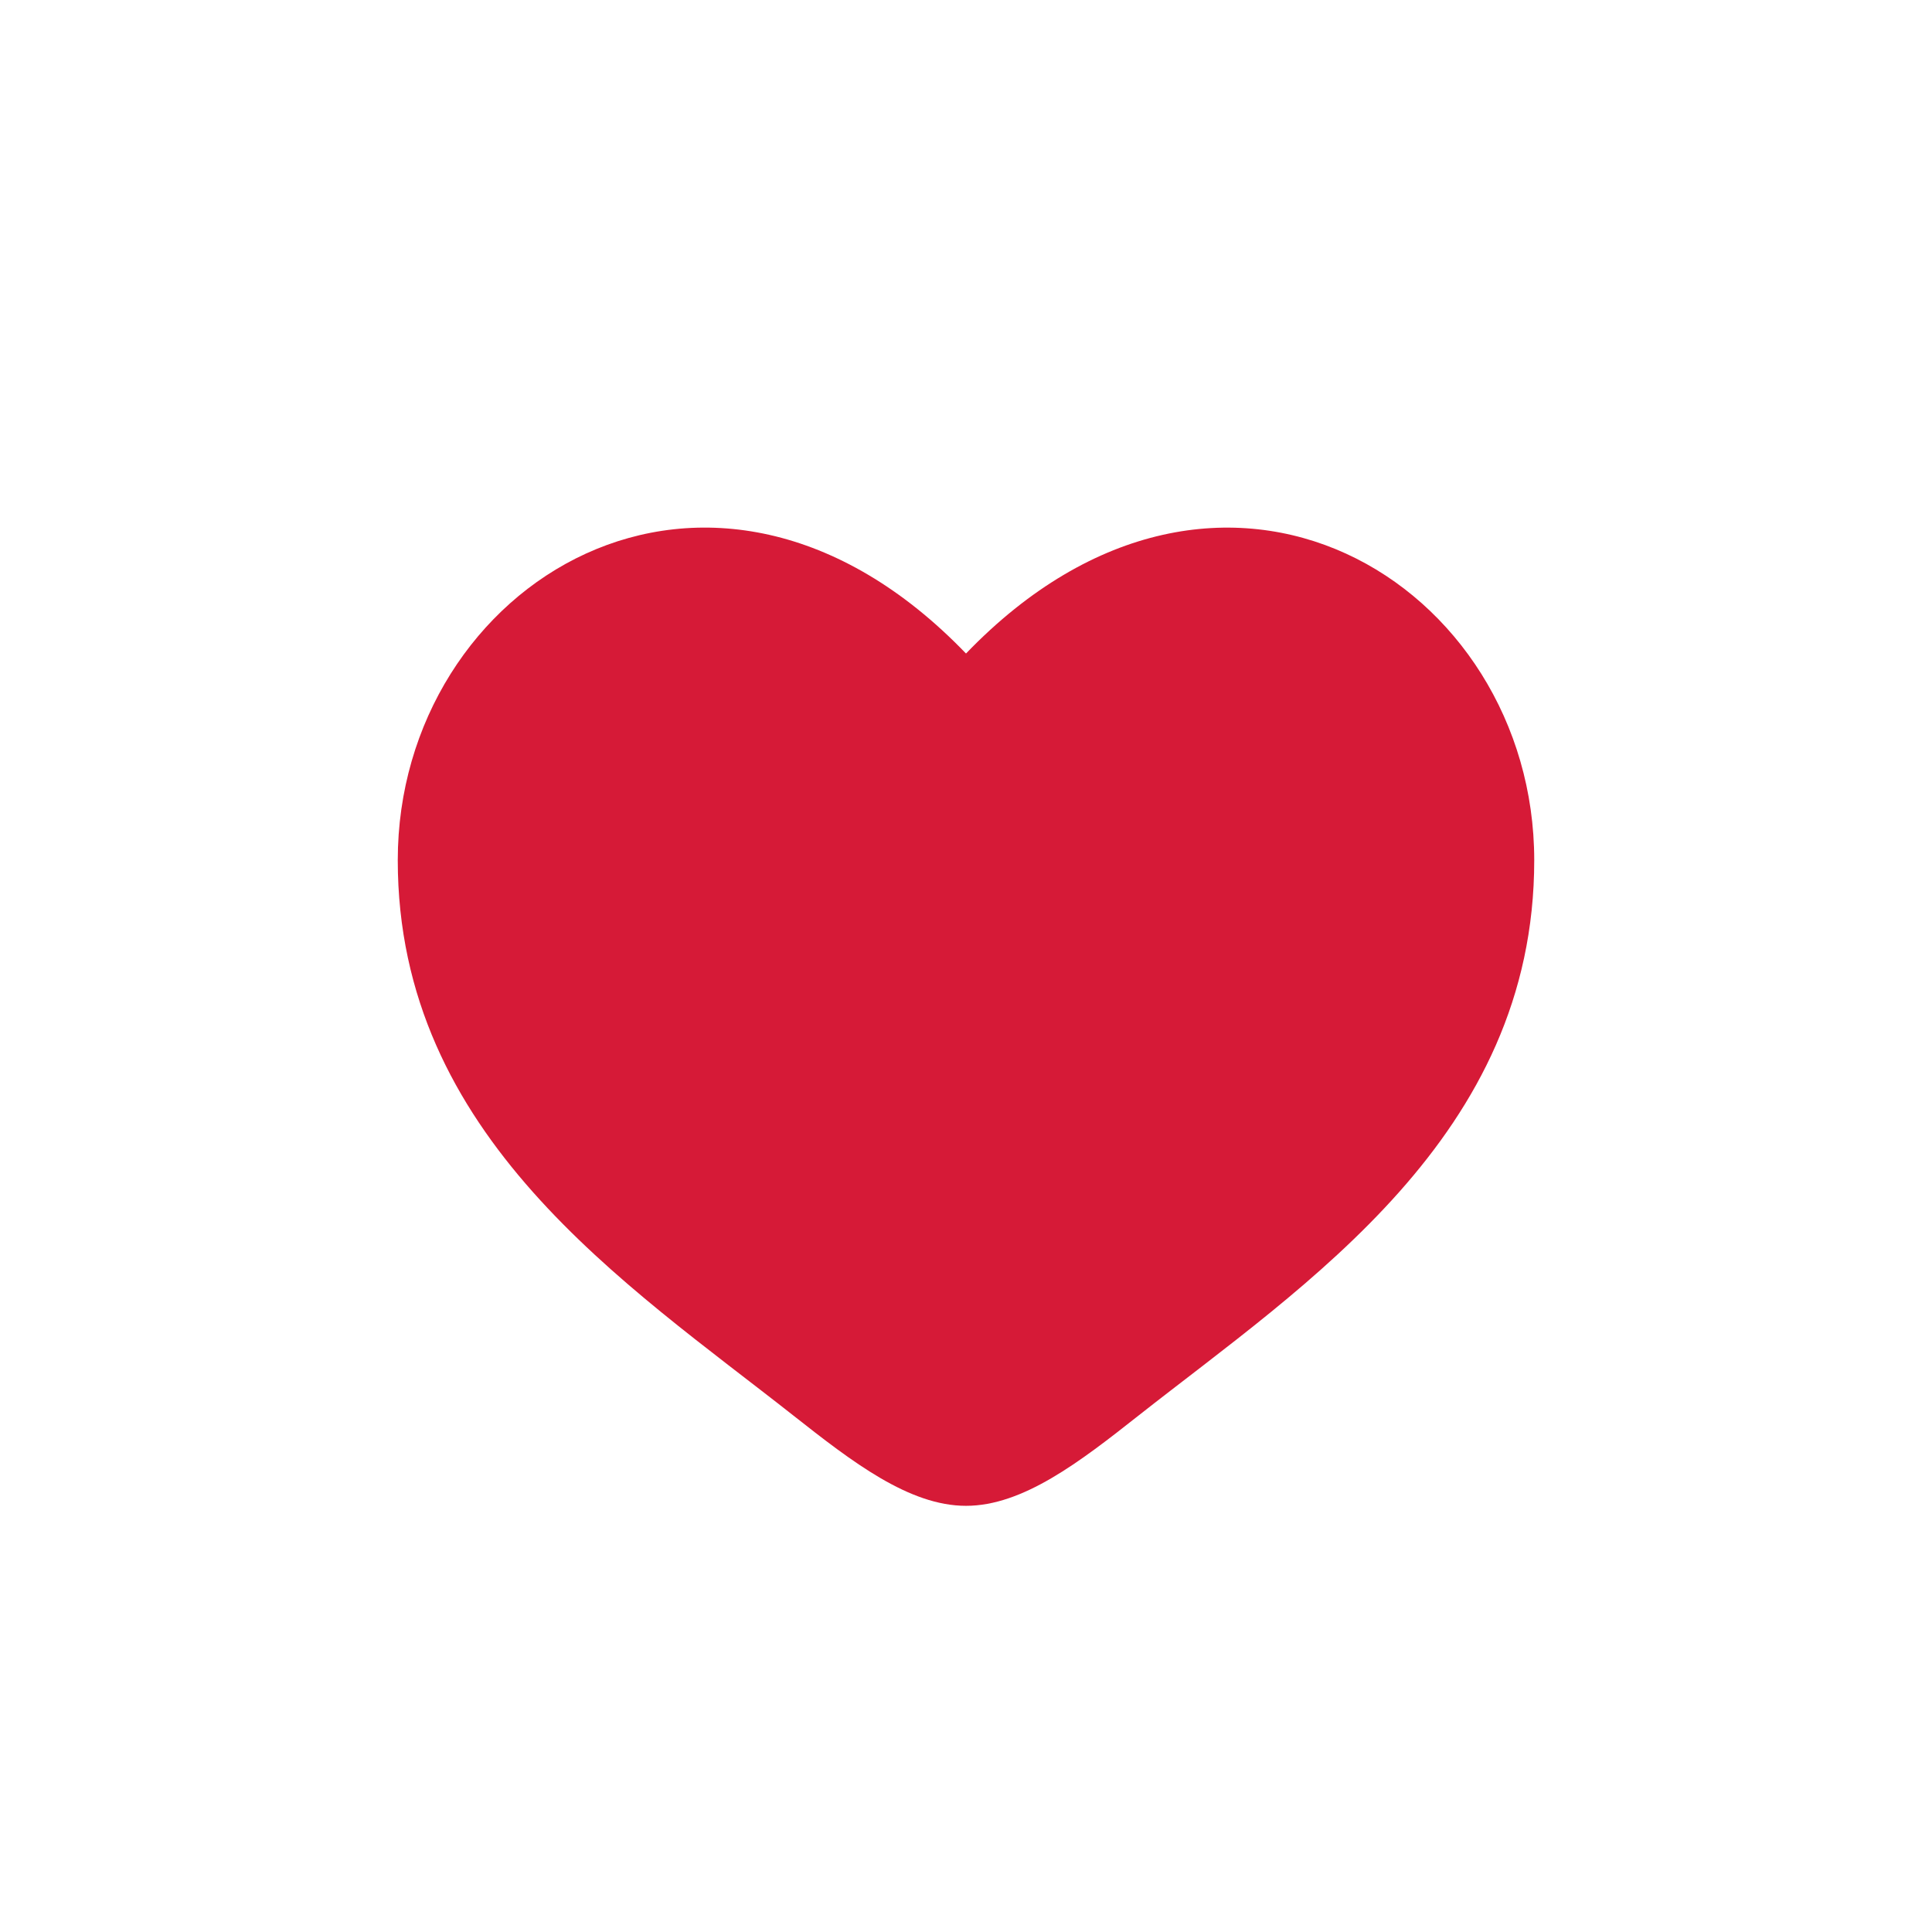 <?xml version="1.0" encoding="UTF-8"?> <svg xmlns="http://www.w3.org/2000/svg" width="34" height="34" viewBox="0 0 34 34" fill="none"><path d="M7 15.137C7 20 11.02 22.591 13.962 24.911C15 25.729 16 26.5 17 26.5C18 26.5 19 25.73 20.038 24.91C22.981 22.592 27 20 27 15.138C27 10.276 21.5 6.825 17 11.501C12.5 6.825 7 10.274 7 15.137Z" fill="#D61A37"></path></svg> 